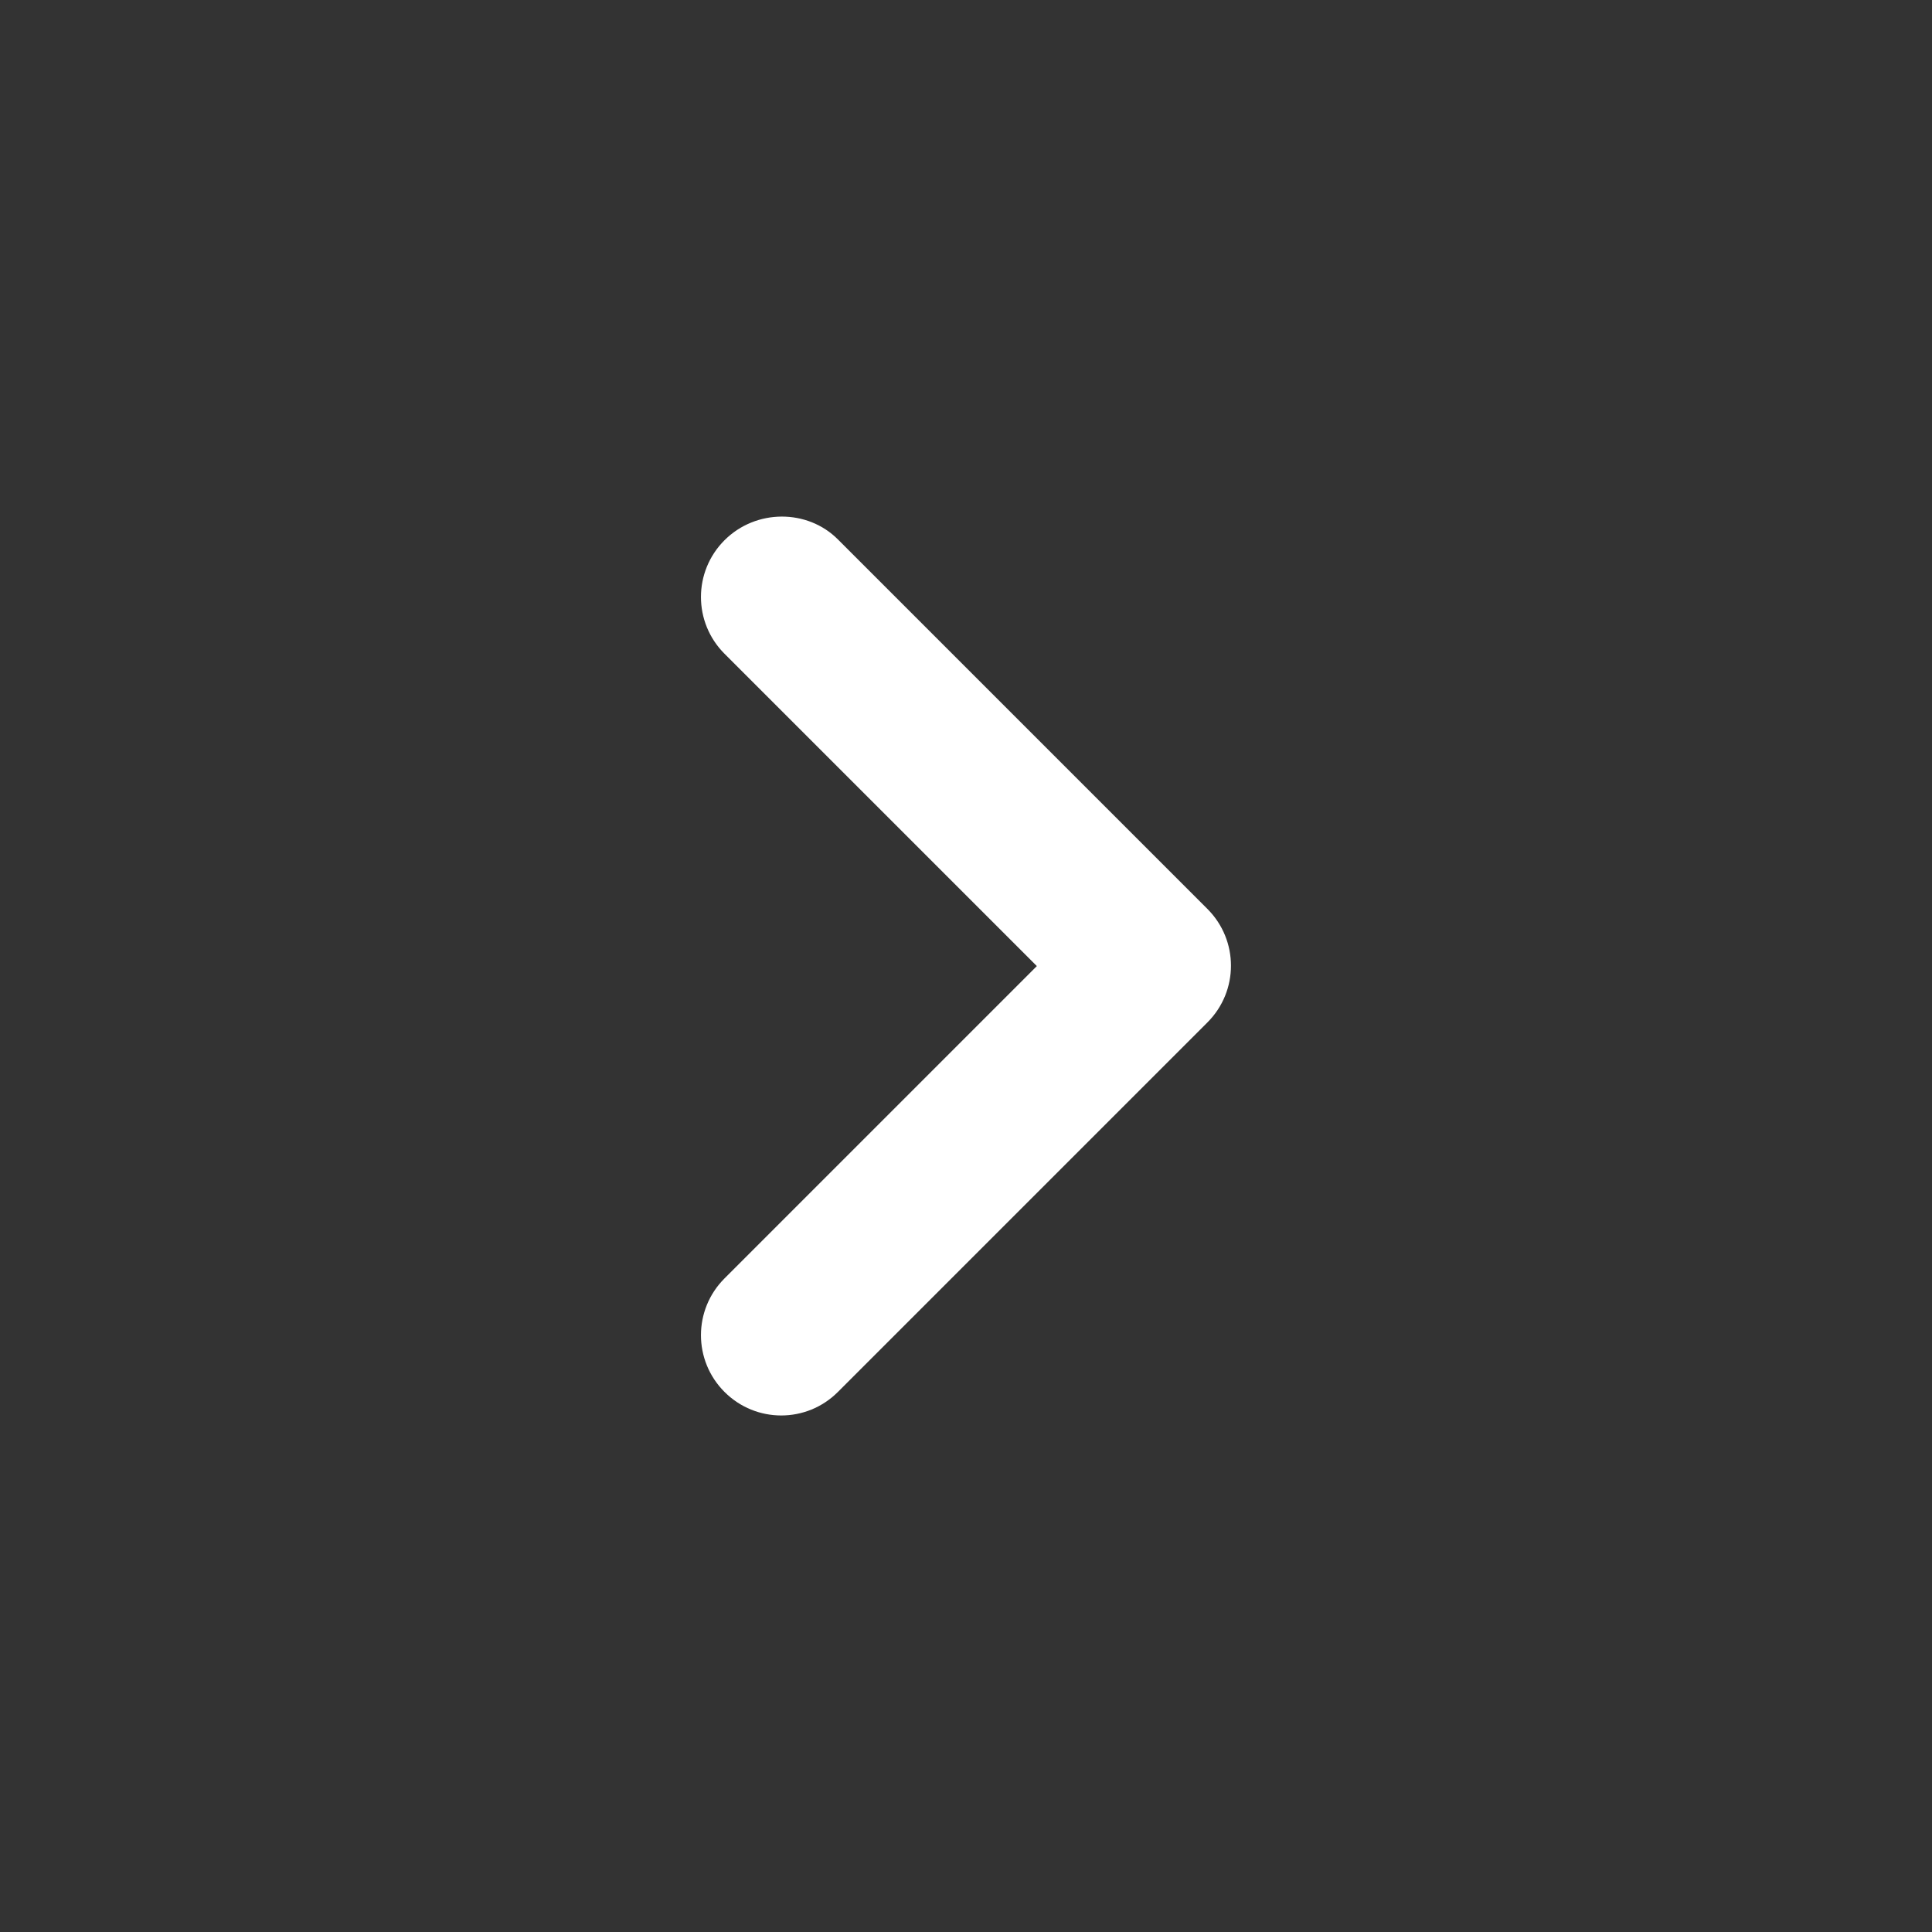 <svg width="24" height="24" viewBox="0 0 24 24" fill="none" xmlns="http://www.w3.org/2000/svg">
<rect x="0" y="0" width="24" height="24" fill="#333333" stroke="none"/>
<g id="chevron_right_24px">
<path id="icon/navigation/chevron_right_24px" d="M9 6.711C8.61 7.101 8.61 7.731 9 8.121L12.88 12.001L9 15.881C8.61 16.271 8.61 16.901 9 17.291C9.39 17.681 10.02 17.681 10.409 17.291L14.999 12.701C15.389 12.311 15.389 11.681 14.999 11.291L10.409 6.701C10.03 6.321 9.39 6.321 9 6.711Z" fill="white"/>
</g>
</svg>
